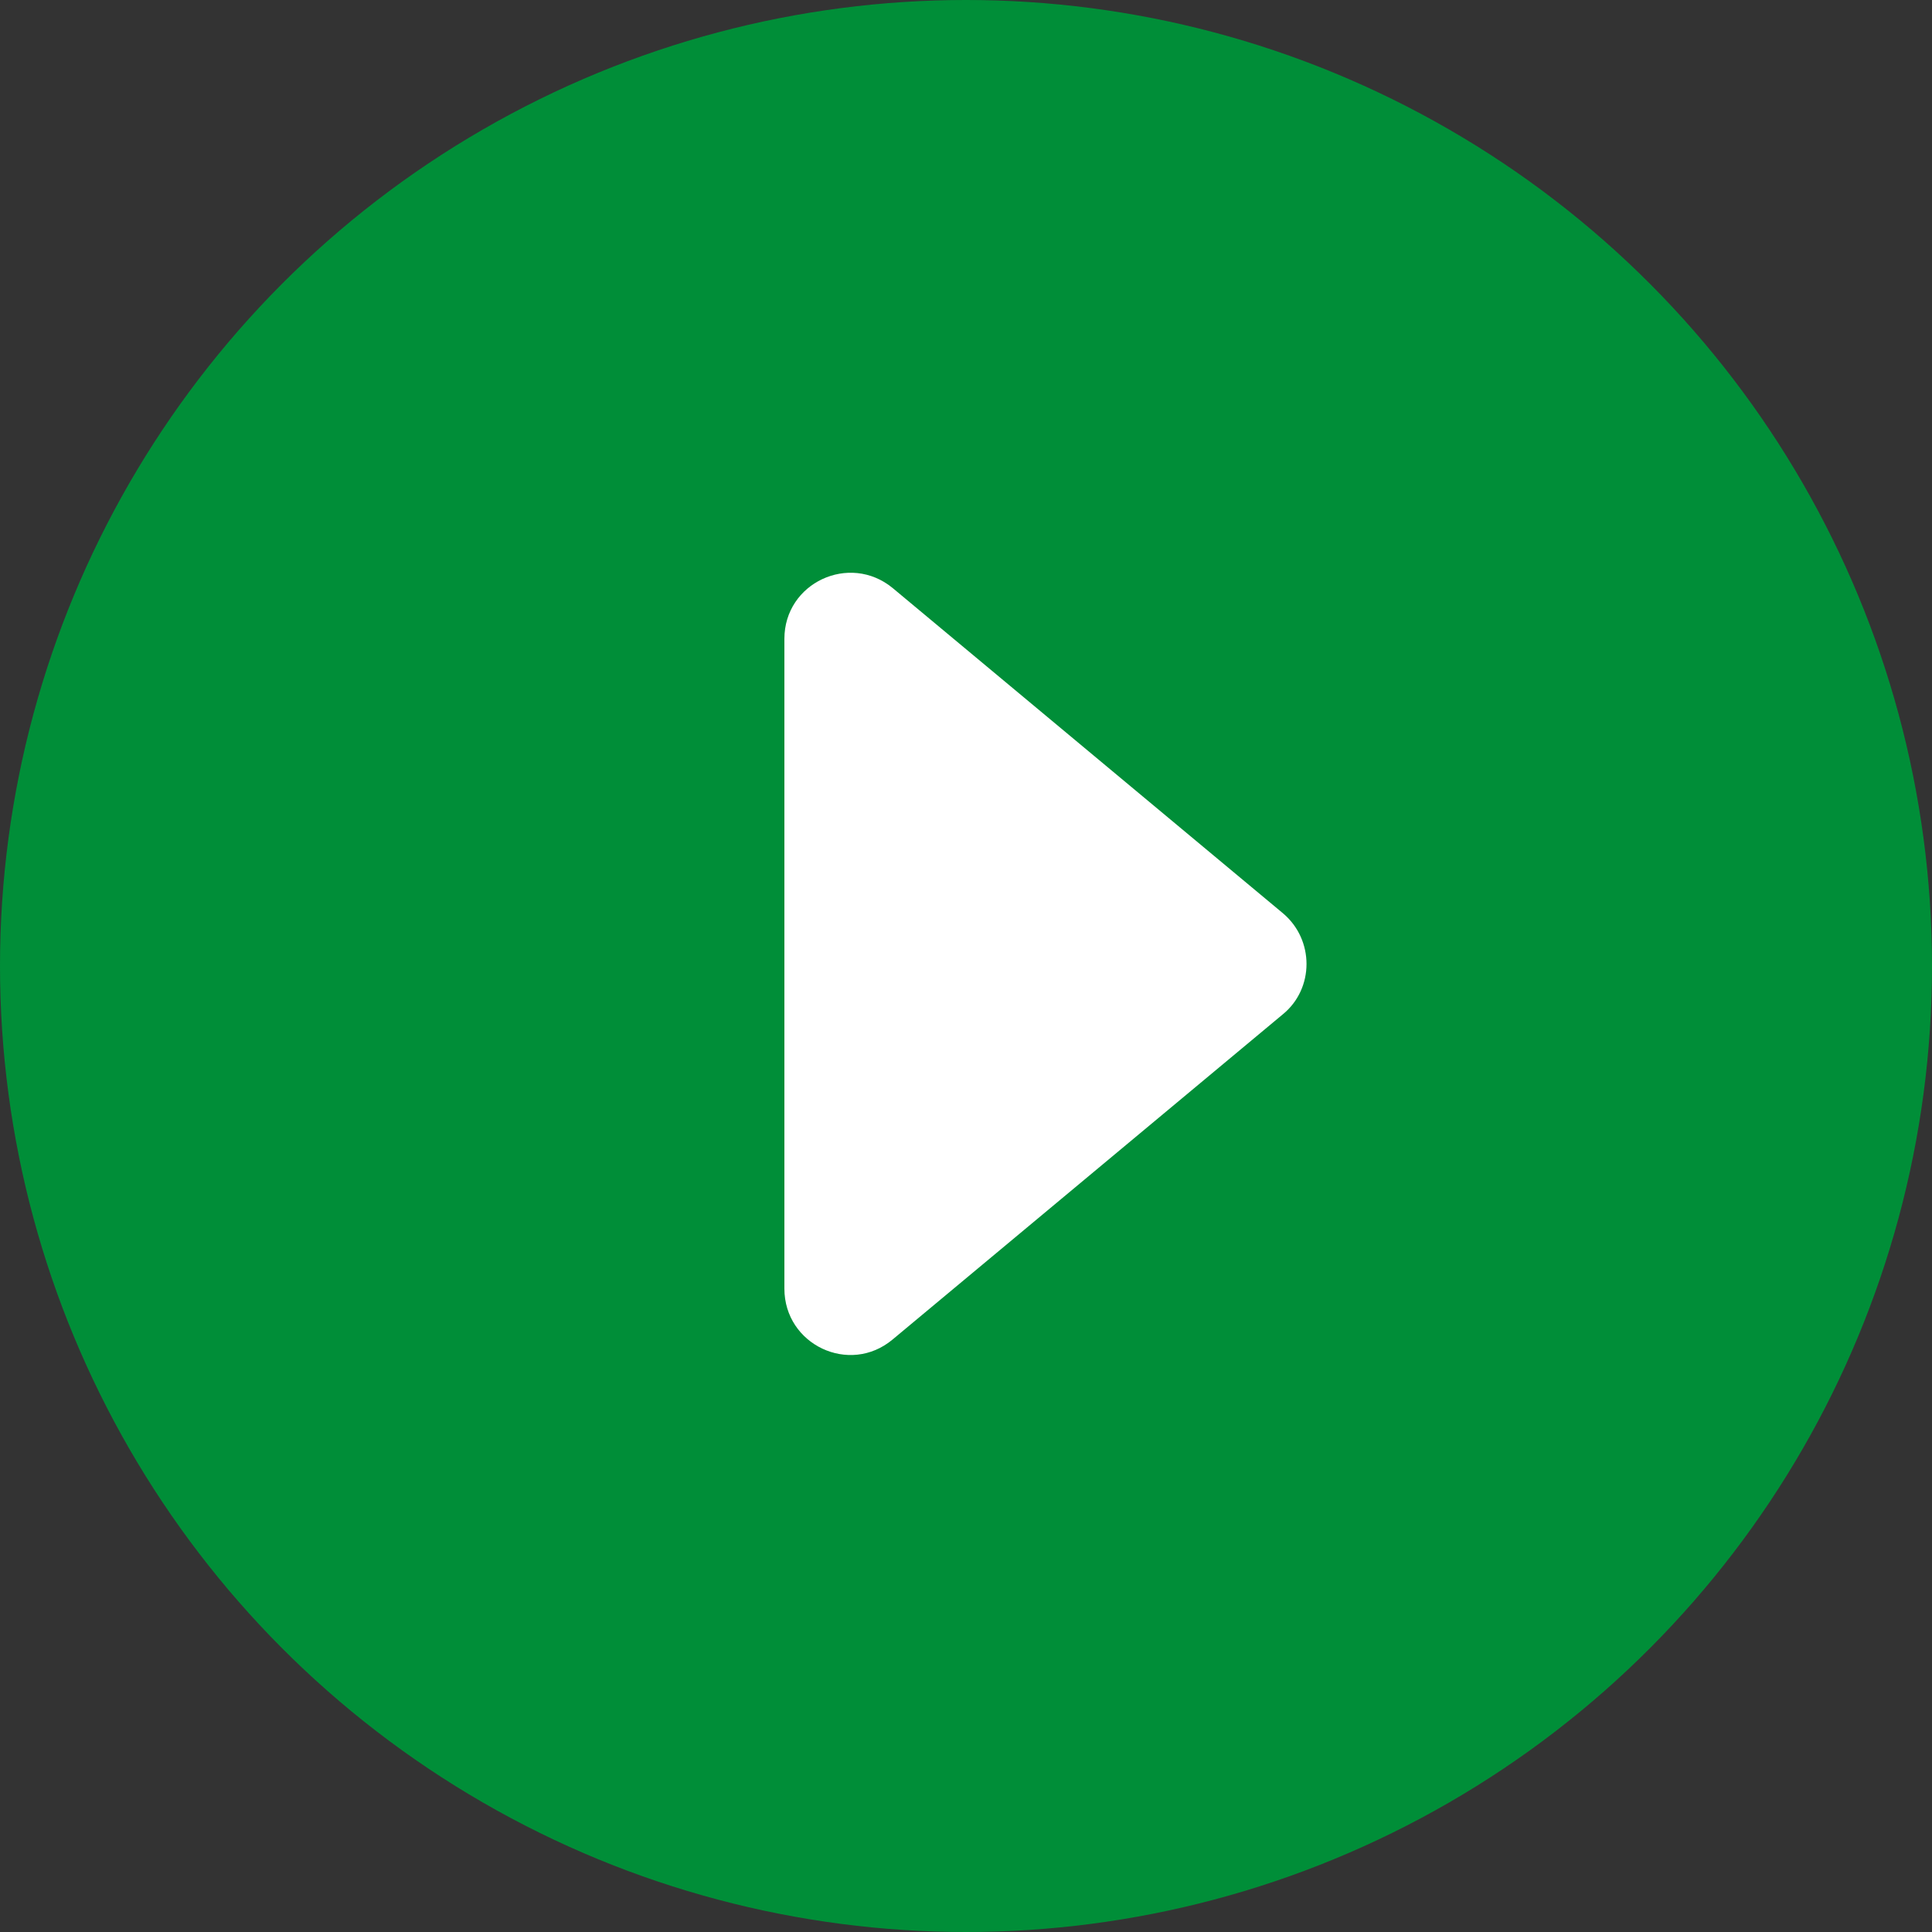 <?xml version="1.0" encoding="UTF-8"?><svg id="_レイヤー_2" xmlns="http://www.w3.org/2000/svg" width="30" height="30" viewBox="0 0 30 30"><rect x="0" y="0" width="30" height="30" fill="#333333" stroke="none"/><defs><style>.cls-1{fill:#008e38;}.cls-2{fill:#fff;}</style></defs><g id="Logo"><g><circle class="cls-1" cx="15" cy="15" r="15"/><path class="cls-2" d="M13.86,9.13l6.06,5.05c.49,.41,.49,1.17,0,1.57l-6.06,5.05c-.67,.56-1.68,.08-1.68-.79V9.92c0-.87,1.01-1.34,1.68-.79Z"/></g></g></svg>